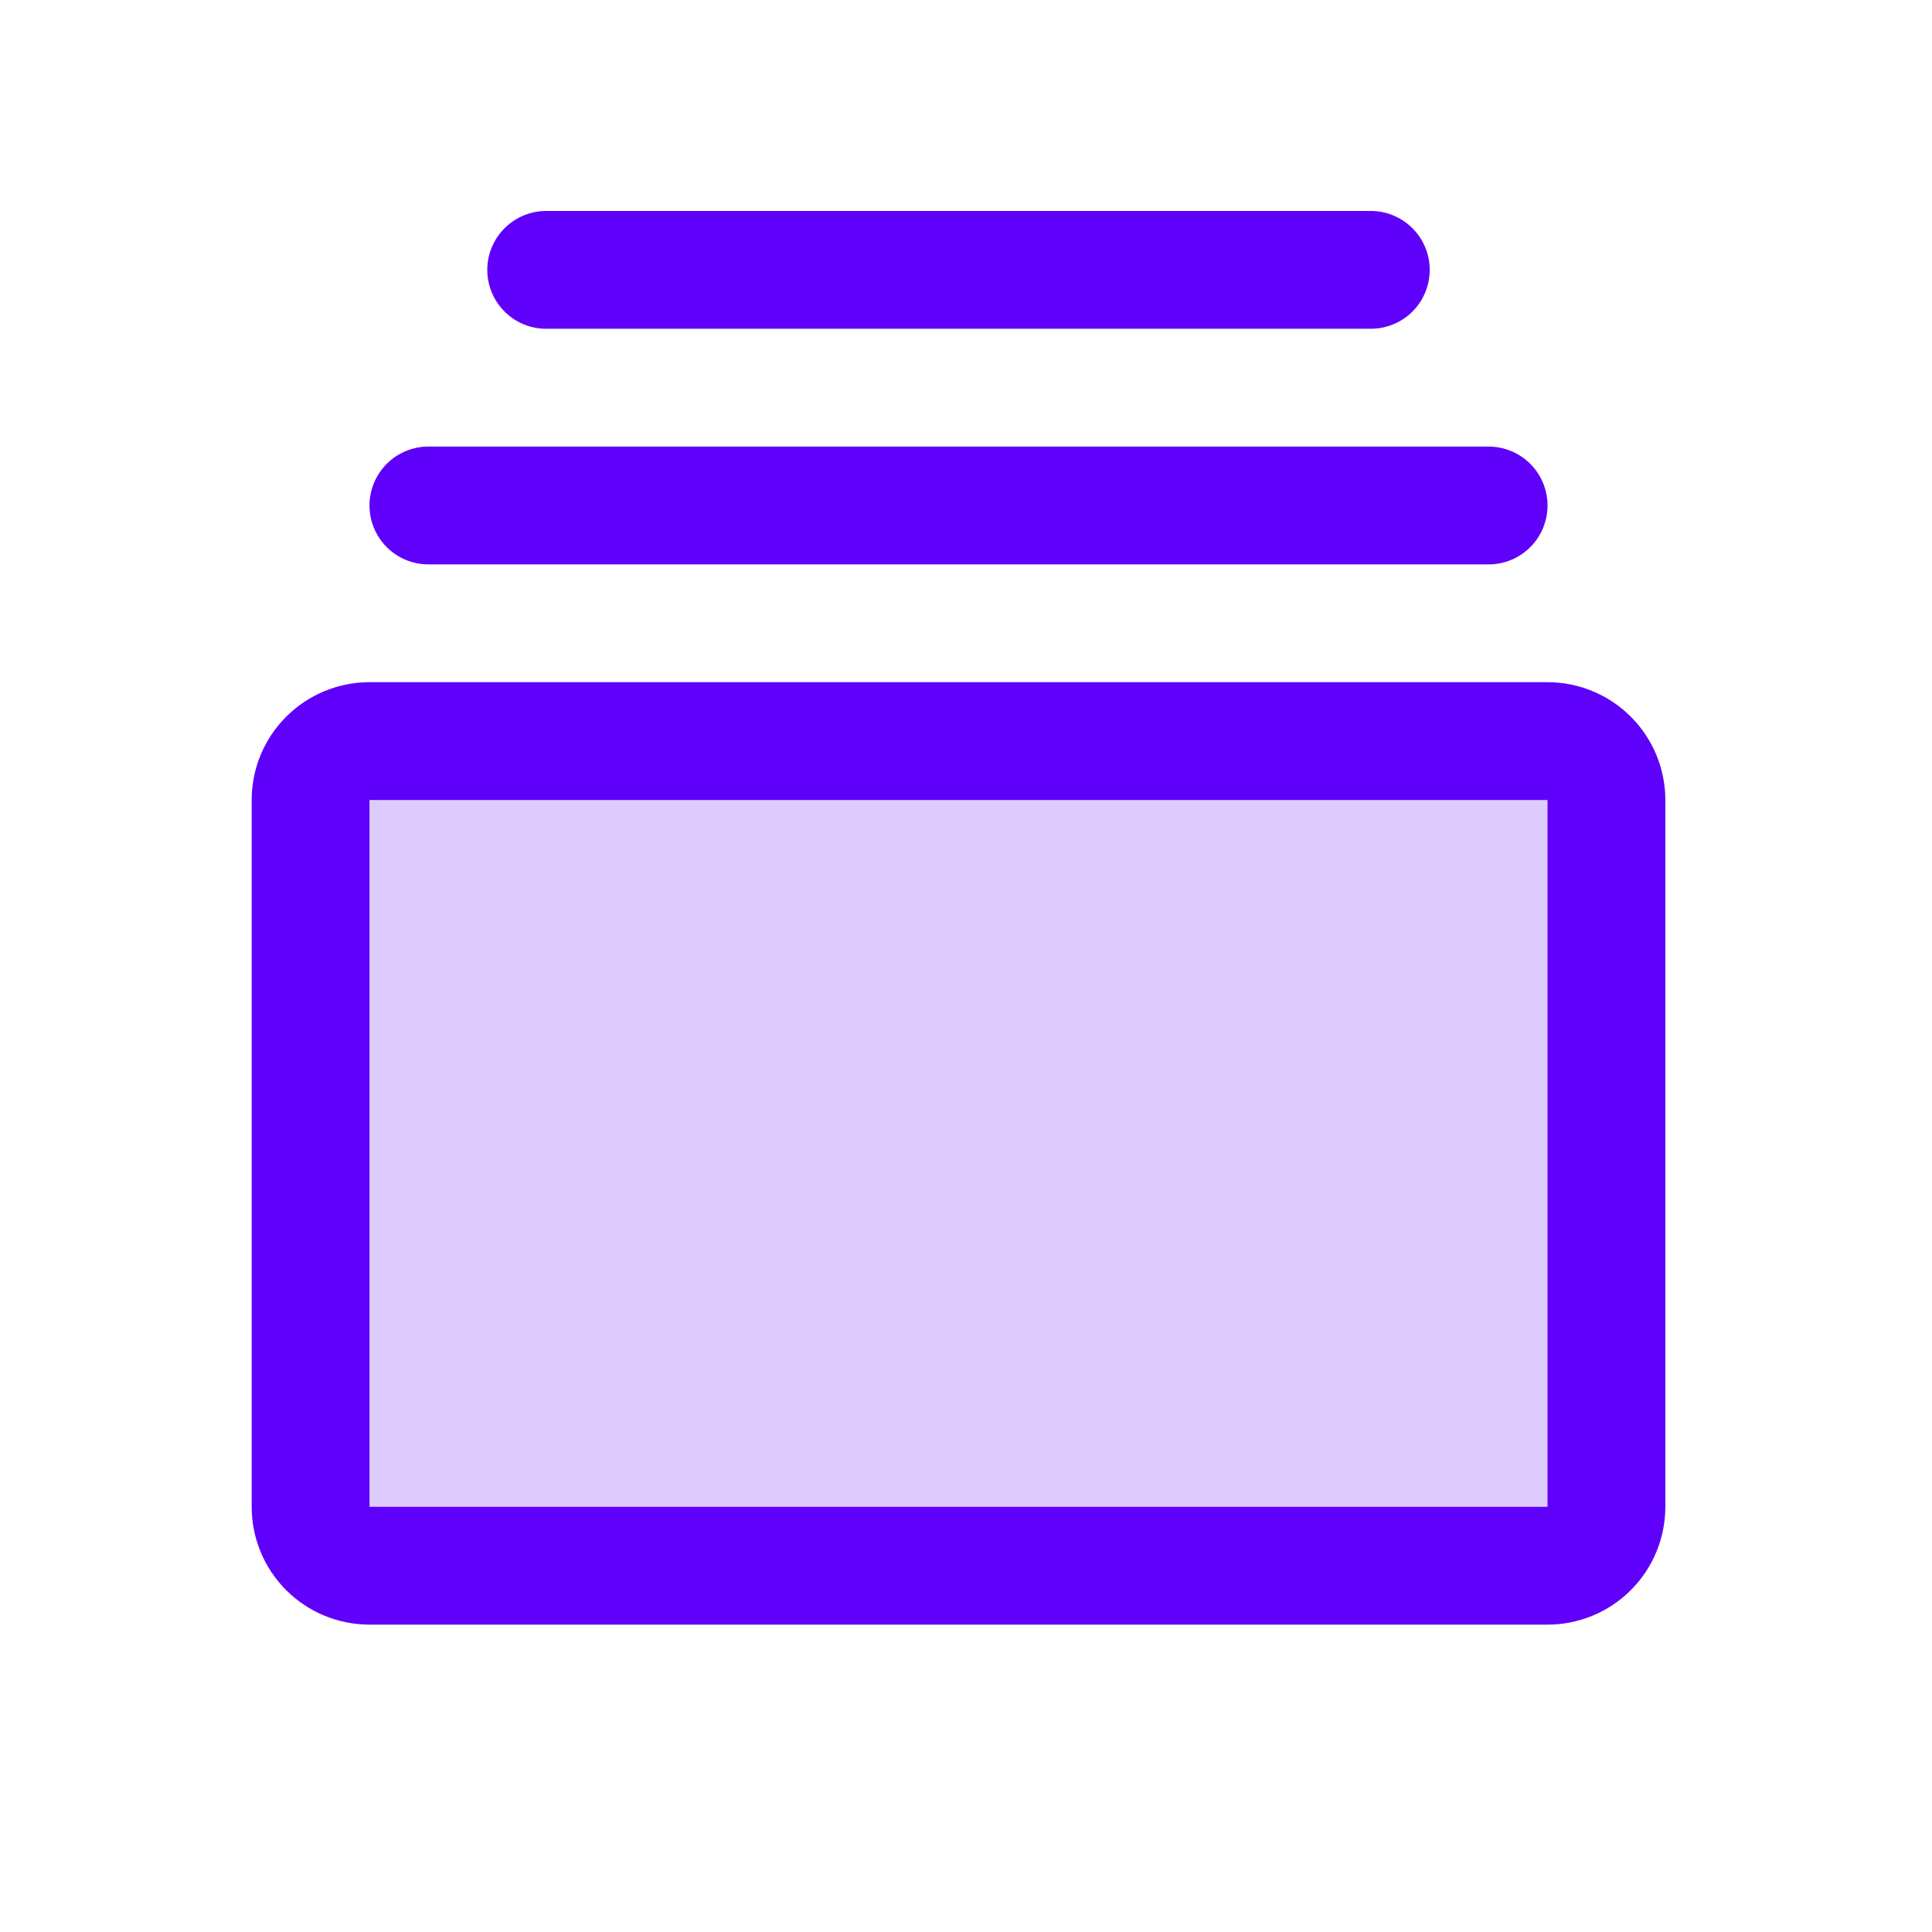 <?xml version="1.0" encoding="UTF-8"?> <svg xmlns="http://www.w3.org/2000/svg" width="41" height="41" viewBox="0 0 41 41" fill="none"><path opacity="0.2" d="M34.091 16.977V31.977C34.091 32.309 33.959 32.627 33.725 32.861C33.49 33.096 33.172 33.227 32.841 33.227H7.841C7.509 33.227 7.191 33.096 6.957 32.861C6.723 32.627 6.591 32.309 6.591 31.977V16.977C6.591 16.646 6.723 16.328 6.957 16.093C7.191 15.859 7.509 15.727 7.841 15.727H32.841C33.172 15.727 33.49 15.859 33.725 16.093C33.959 16.328 34.091 16.646 34.091 16.977Z" fill="#5F00FA"></path><path d="M32.841 14.477H7.841C7.178 14.477 6.542 14.741 6.073 15.21C5.604 15.678 5.341 16.314 5.341 16.977V31.977C5.341 32.641 5.604 33.276 6.073 33.745C6.542 34.214 7.178 34.477 7.841 34.477H32.841C33.504 34.477 34.14 34.214 34.609 33.745C35.077 33.276 35.341 32.641 35.341 31.977V16.977C35.341 16.314 35.077 15.678 34.609 15.21C34.14 14.741 33.504 14.477 32.841 14.477ZM32.841 31.977H7.841V16.977H32.841V31.977ZM7.841 10.727C7.841 10.396 7.973 10.078 8.207 9.844C8.441 9.609 8.759 9.477 9.091 9.477H31.591C31.922 9.477 32.24 9.609 32.475 9.844C32.709 10.078 32.841 10.396 32.841 10.727C32.841 11.059 32.709 11.377 32.475 11.611C32.24 11.846 31.922 11.977 31.591 11.977H9.091C8.759 11.977 8.441 11.846 8.207 11.611C7.973 11.377 7.841 11.059 7.841 10.727ZM10.341 5.727C10.341 5.396 10.473 5.078 10.707 4.844C10.941 4.609 11.259 4.477 11.591 4.477H29.091C29.422 4.477 29.74 4.609 29.975 4.844C30.209 5.078 30.341 5.396 30.341 5.727C30.341 6.059 30.209 6.377 29.975 6.611C29.74 6.846 29.422 6.977 29.091 6.977H11.591C11.259 6.977 10.941 6.846 10.707 6.611C10.473 6.377 10.341 6.059 10.341 5.727Z" fill="#5F00FA"></path></svg> 